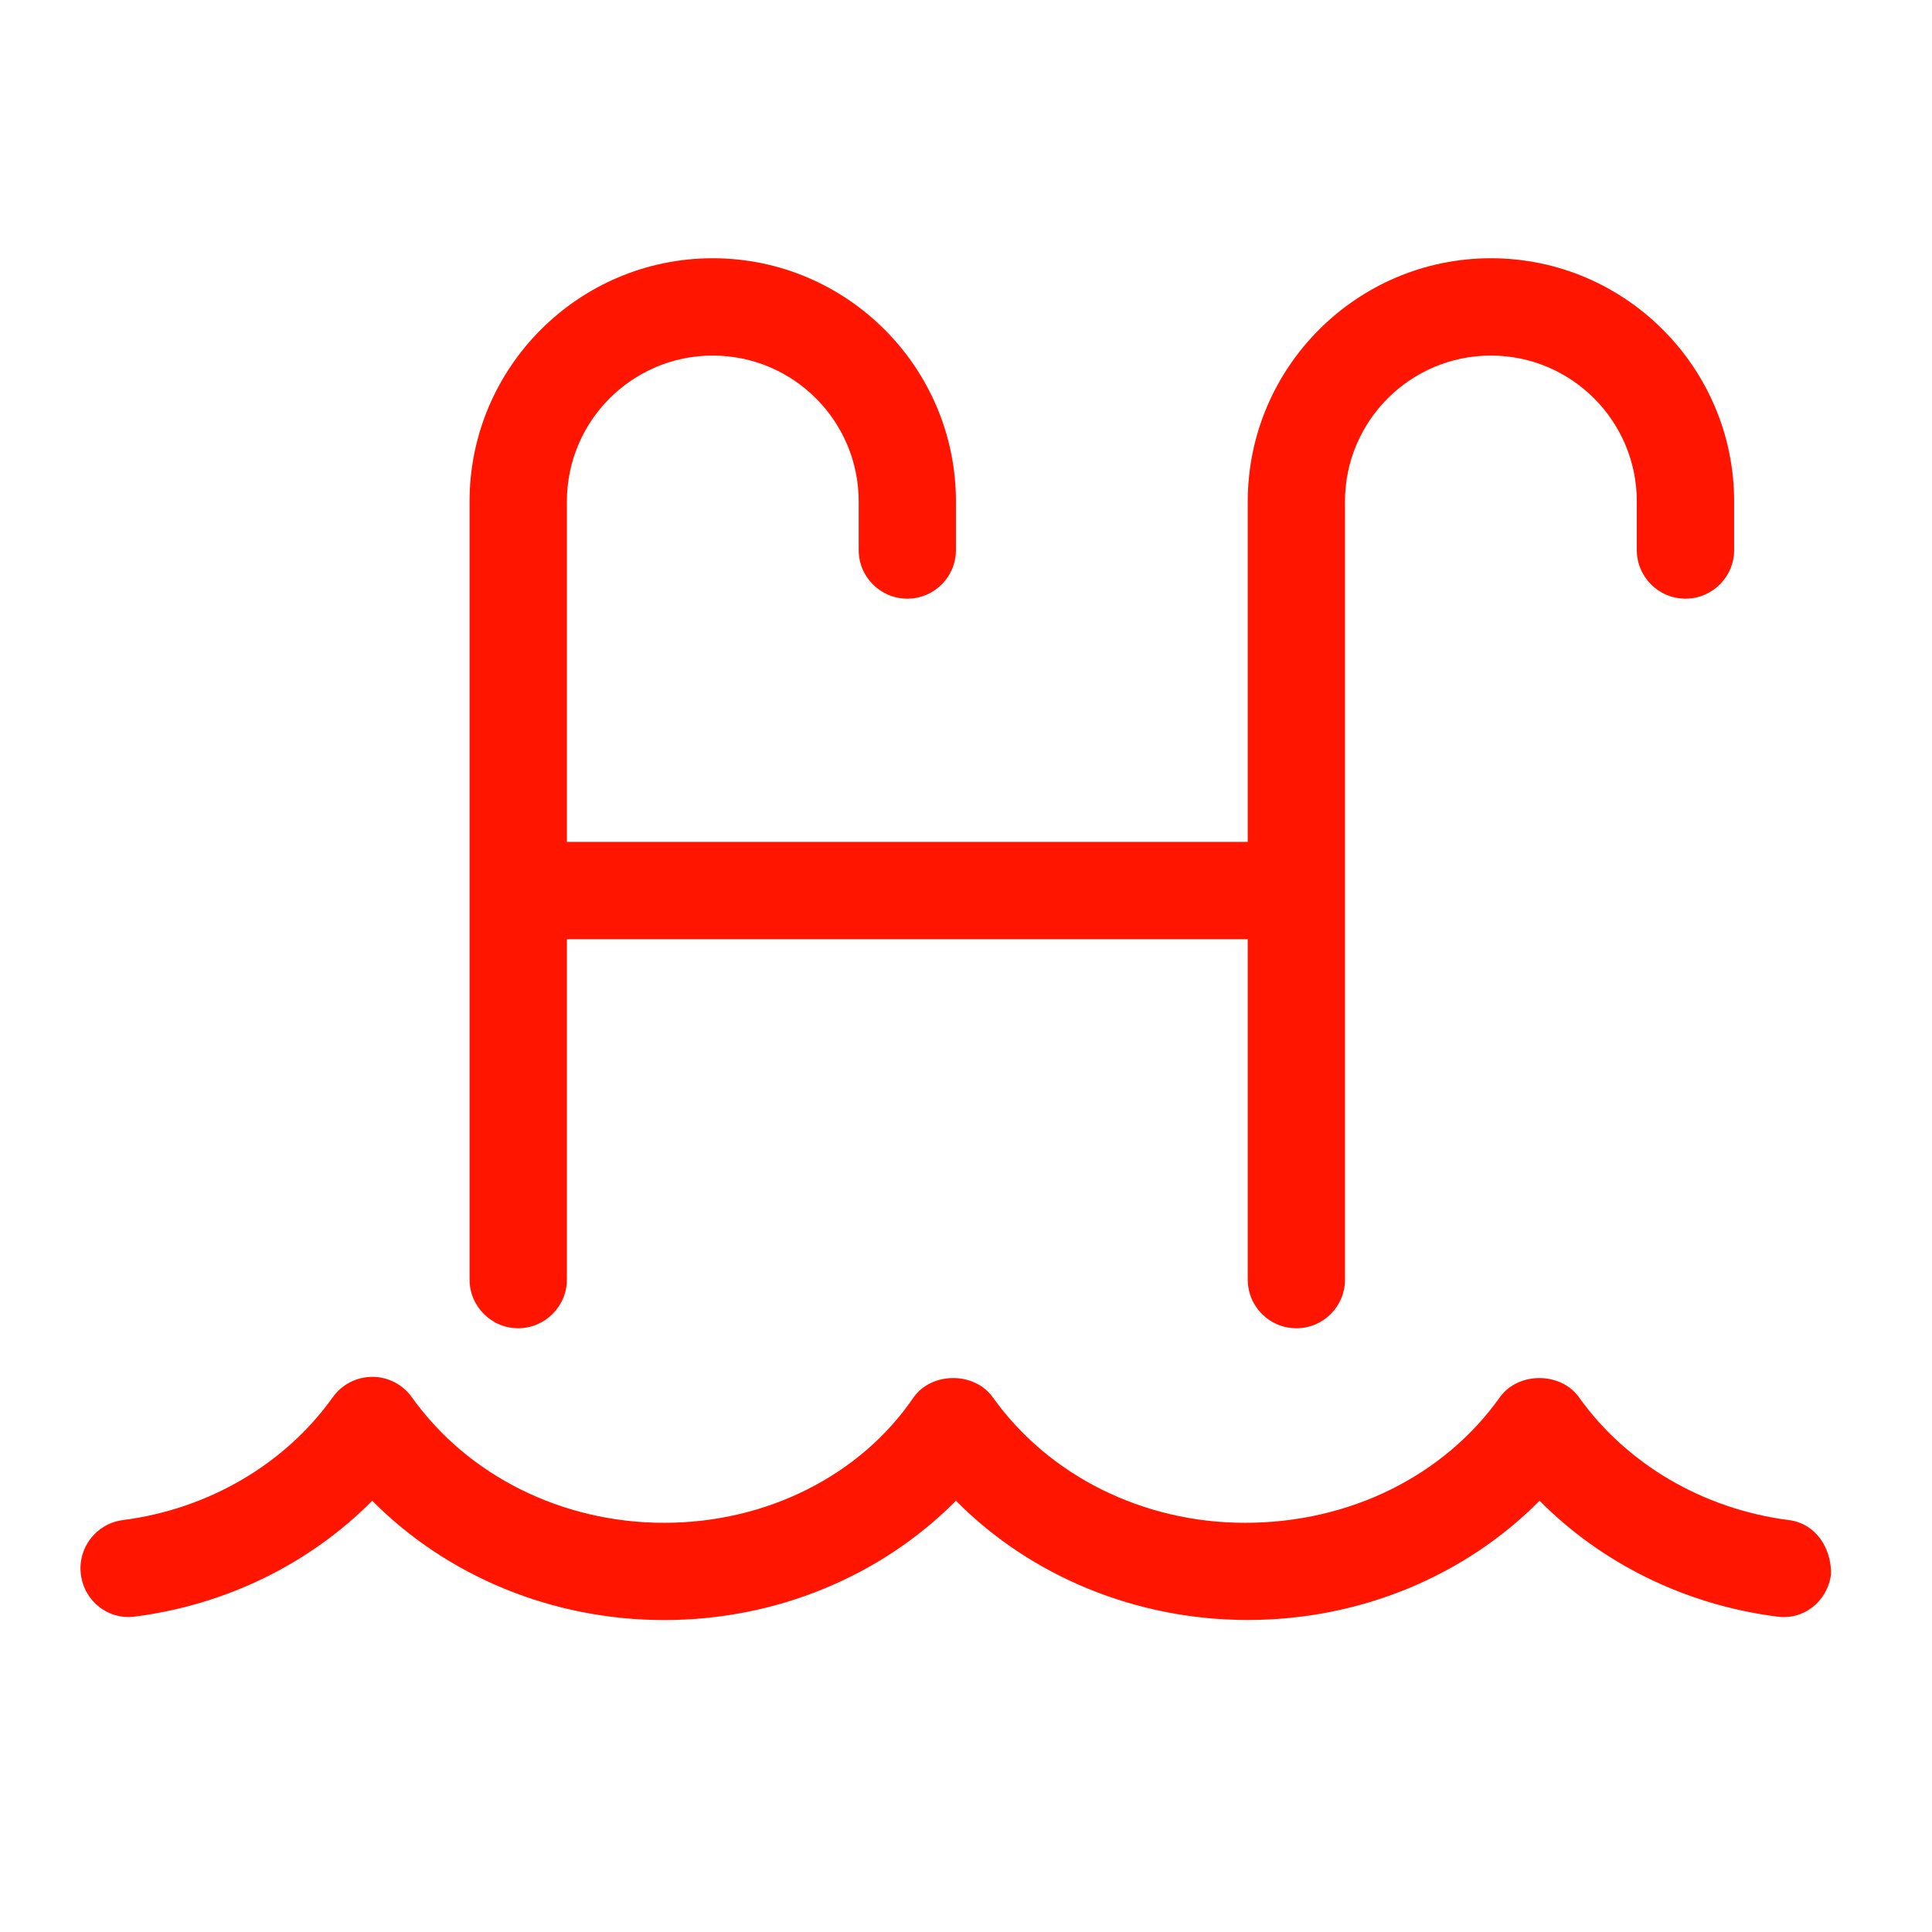 <svg width="24" height="24" viewBox="0 0 24 24" fill="none" xmlns="http://www.w3.org/2000/svg">
<g clip-path="url(#clip0_511_89)">
<path d="M22.221 18.883C21.159 18.746 20.209 18.19 19.615 17.358C19.388 17.039 18.858 17.039 18.631 17.358C17.936 18.335 16.765 18.917 15.466 18.917C14.2 18.917 13.029 18.334 12.333 17.358C12.105 17.039 11.577 17.039 11.349 17.358C10.685 18.335 9.515 18.917 8.25 18.917C6.985 18.917 5.813 18.334 5.117 17.358C5.003 17.198 4.821 17.104 4.625 17.104C4.429 17.104 4.247 17.198 4.133 17.358C3.539 18.19 2.589 18.746 1.527 18.883C1.196 18.925 0.962 19.228 1.005 19.56C1.047 19.89 1.345 20.129 1.681 20.081C2.813 19.935 3.852 19.422 4.624 18.643C5.554 19.581 6.863 20.125 8.251 20.125C9.64 20.125 10.945 19.581 11.875 18.643C12.804 19.581 14.113 20.124 15.502 20.124C16.89 20.124 18.195 19.581 19.125 18.643C19.897 19.422 20.936 19.935 22.068 20.081C22.406 20.133 22.702 19.89 22.745 19.56C22.754 19.23 22.554 18.924 22.221 18.883ZM6.437 16.5C6.77 16.5 7.042 16.228 7.042 15.896V11.667H15.5V15.896C15.5 16.23 15.77 16.5 16.104 16.5C16.438 16.5 16.708 16.23 16.708 15.896V6.229C16.708 5.23 17.52 4.417 18.521 4.417C19.521 4.417 20.333 5.23 20.333 6.229V6.833C20.333 7.167 20.604 7.437 20.938 7.437C21.271 7.437 21.542 7.166 21.542 6.833V6.229C21.542 4.564 20.186 3.208 18.521 3.208C16.856 3.208 15.5 4.564 15.5 6.229V10.458H7.042V6.229C7.042 5.23 7.854 4.417 8.854 4.417C9.855 4.417 10.667 5.23 10.667 6.229V6.833C10.667 7.167 10.937 7.437 11.271 7.437C11.605 7.437 11.875 7.166 11.875 6.833V6.229C11.875 4.564 10.519 3.208 8.854 3.208C7.189 3.208 5.833 4.564 5.833 6.229V15.896C5.833 16.228 6.105 16.5 6.437 16.5Z" fill="#ff1500"/>
</g>
<defs>
<clipPath id="clip0_511_89">
<rect width="21.75" height="19.333" fill="white" transform="translate(1 2)"/>
</clipPath>
</defs>
</svg>
